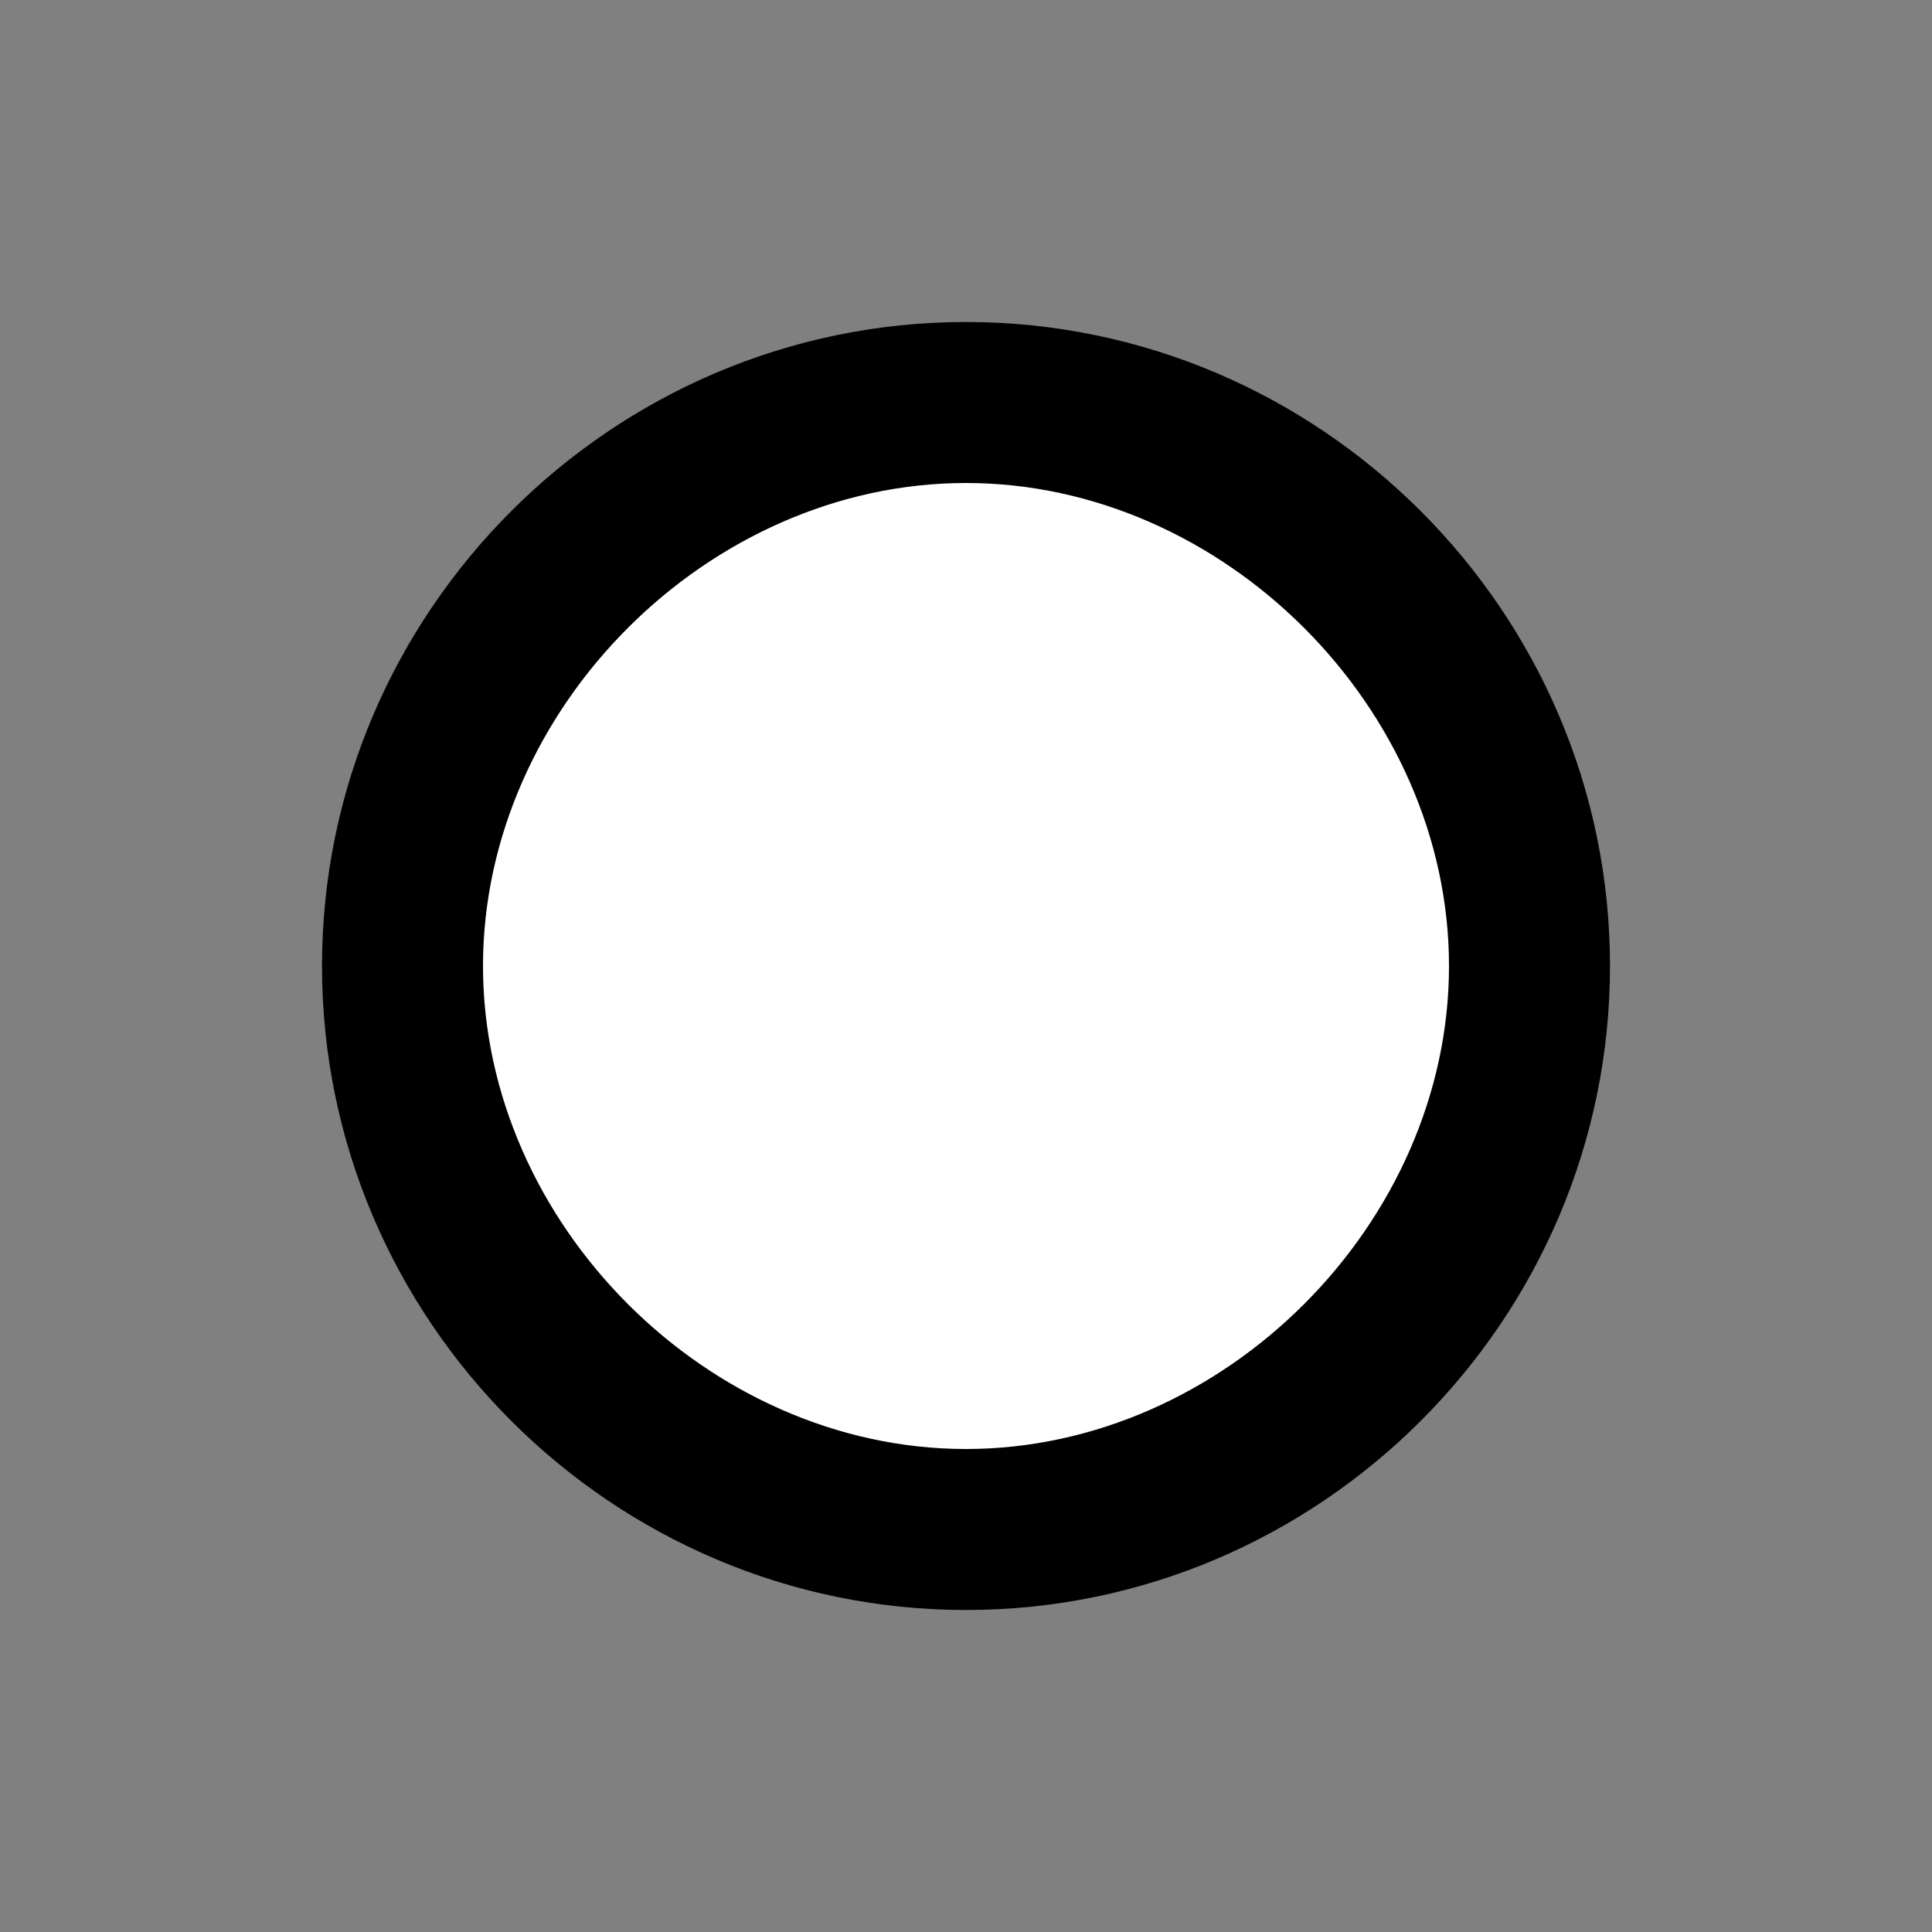 <svg xmlns="http://www.w3.org/2000/svg" xml:space="preserve" viewBox="0 0 6 6">
  <rect x="0" y="0" width="6" height="6" fill="#808080" stroke="none"/>
  <circle cx="3" cy="3" r="1.8" fill="#fff"/>
  <path d="M3 1.5c.8 0 1.5.7 1.5 1.5S3.8 4.5 3 4.5 1.5 3.8 1.5 3 2.2 1.5 3 1.5M3 1c-1.1 0-2 .9-2 2s.9 2 2 2 2-.9 2-2-.9-2-2-2"/>
</svg>
